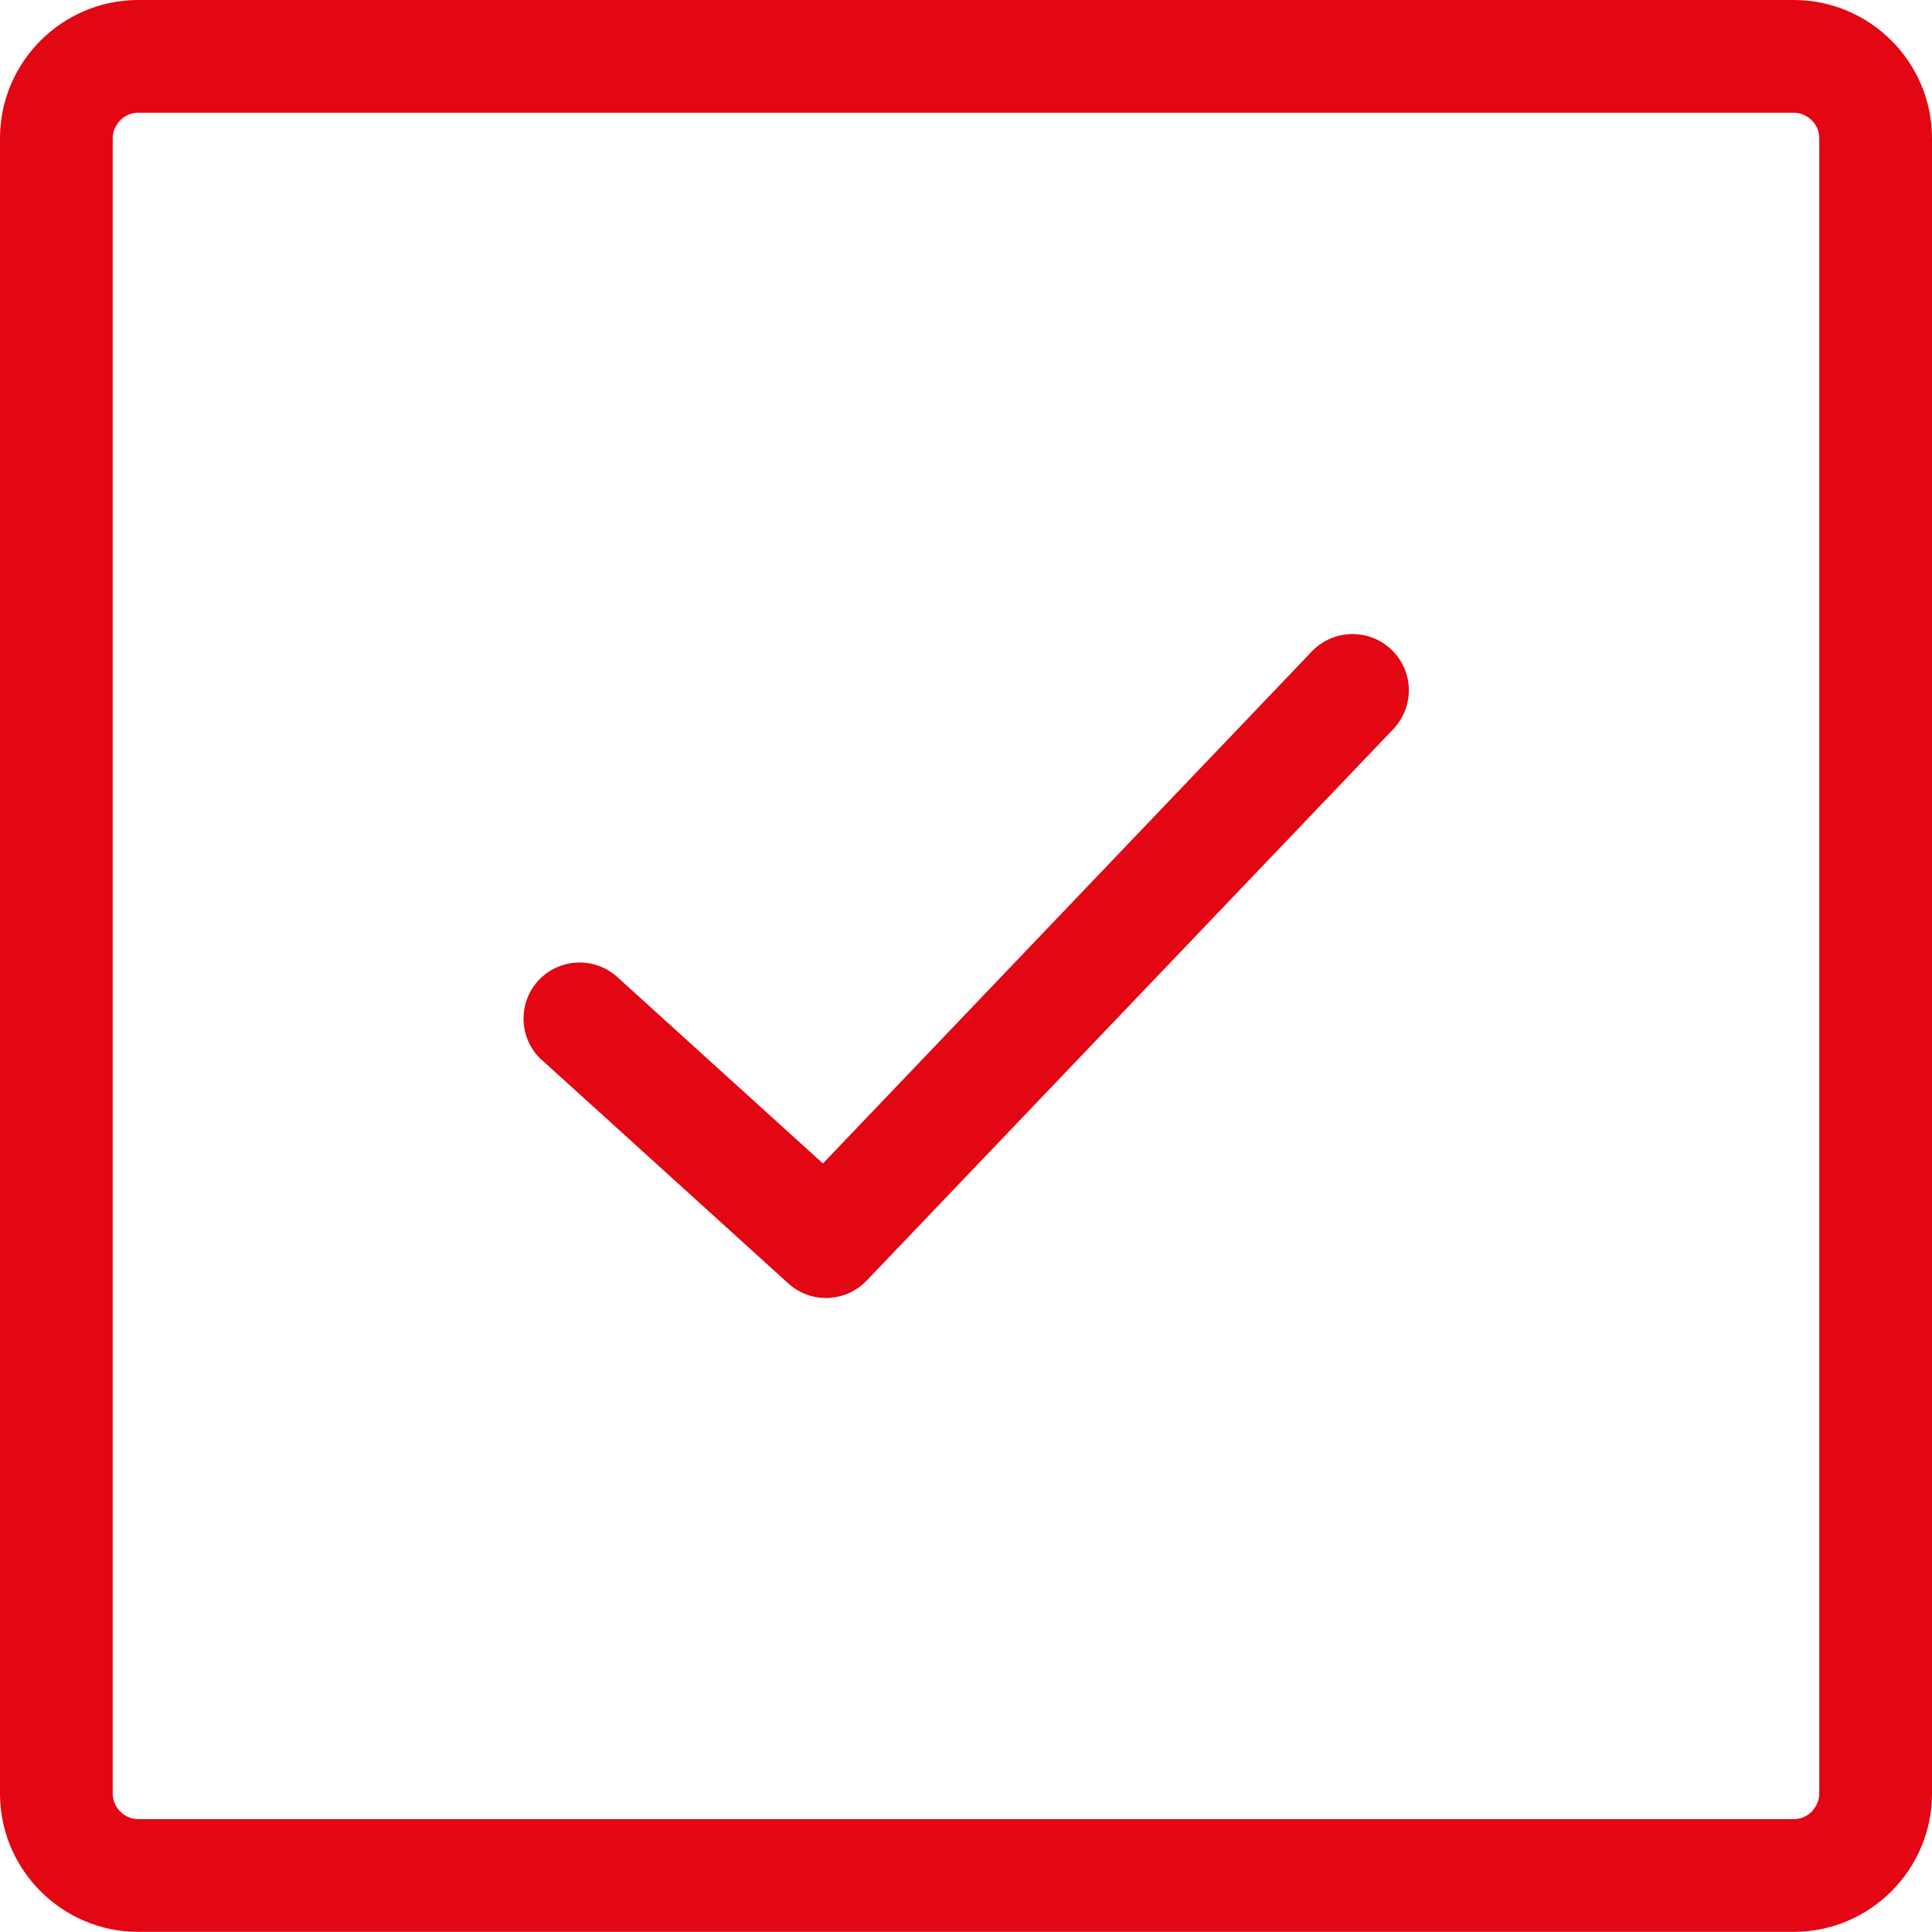 <svg xmlns="http://www.w3.org/2000/svg" id="Layer_1" data-name="Layer 1" viewBox="0 0 122.88 122.88"><defs><style>      .cls-1 {        fill: #e30613;        stroke-width: 0px;      }    </style></defs><path class="cls-1" d="M34.47,67.43c-1.46-1.32-1.57-3.58-.25-5.04,1.32-1.46,3.58-1.57,5.04-.25l13.08,11.86,31.09-32.56c1.36-1.43,3.62-1.49,5.06-.13s1.49,3.62.13,5.06l-33.5,35.08h0c-1.33,1.39-3.54,1.49-4.98.18l-15.66-14.2h0ZM8.79,0h105.3c2.42,0,4.62.99,6.21,2.58,1.59,1.59,2.58,3.79,2.58,6.21v105.29c0,2.42-.99,4.62-2.58,6.21s-3.79,2.58-6.21,2.58H8.79c-2.42,0-4.62-.99-6.21-2.58s-2.58-3.79-2.58-6.21V8.79c0-2.42.99-4.62,2.58-6.21C4.17.99,6.37,0,8.79,0h0ZM114.09,7.17H8.79c-.44,0-.85.18-1.14.48-.29.3-.48.7-.48,1.14v105.29c0,.44.18.85.48,1.14.3.3.7.48,1.14.48h105.3c.44,0,.85-.18,1.14-.48.29-.3.48-.7.48-1.14V8.79c0-.44-.18-.85-.48-1.14-.3-.29-.7-.48-1.14-.48h0Z"></path></svg>